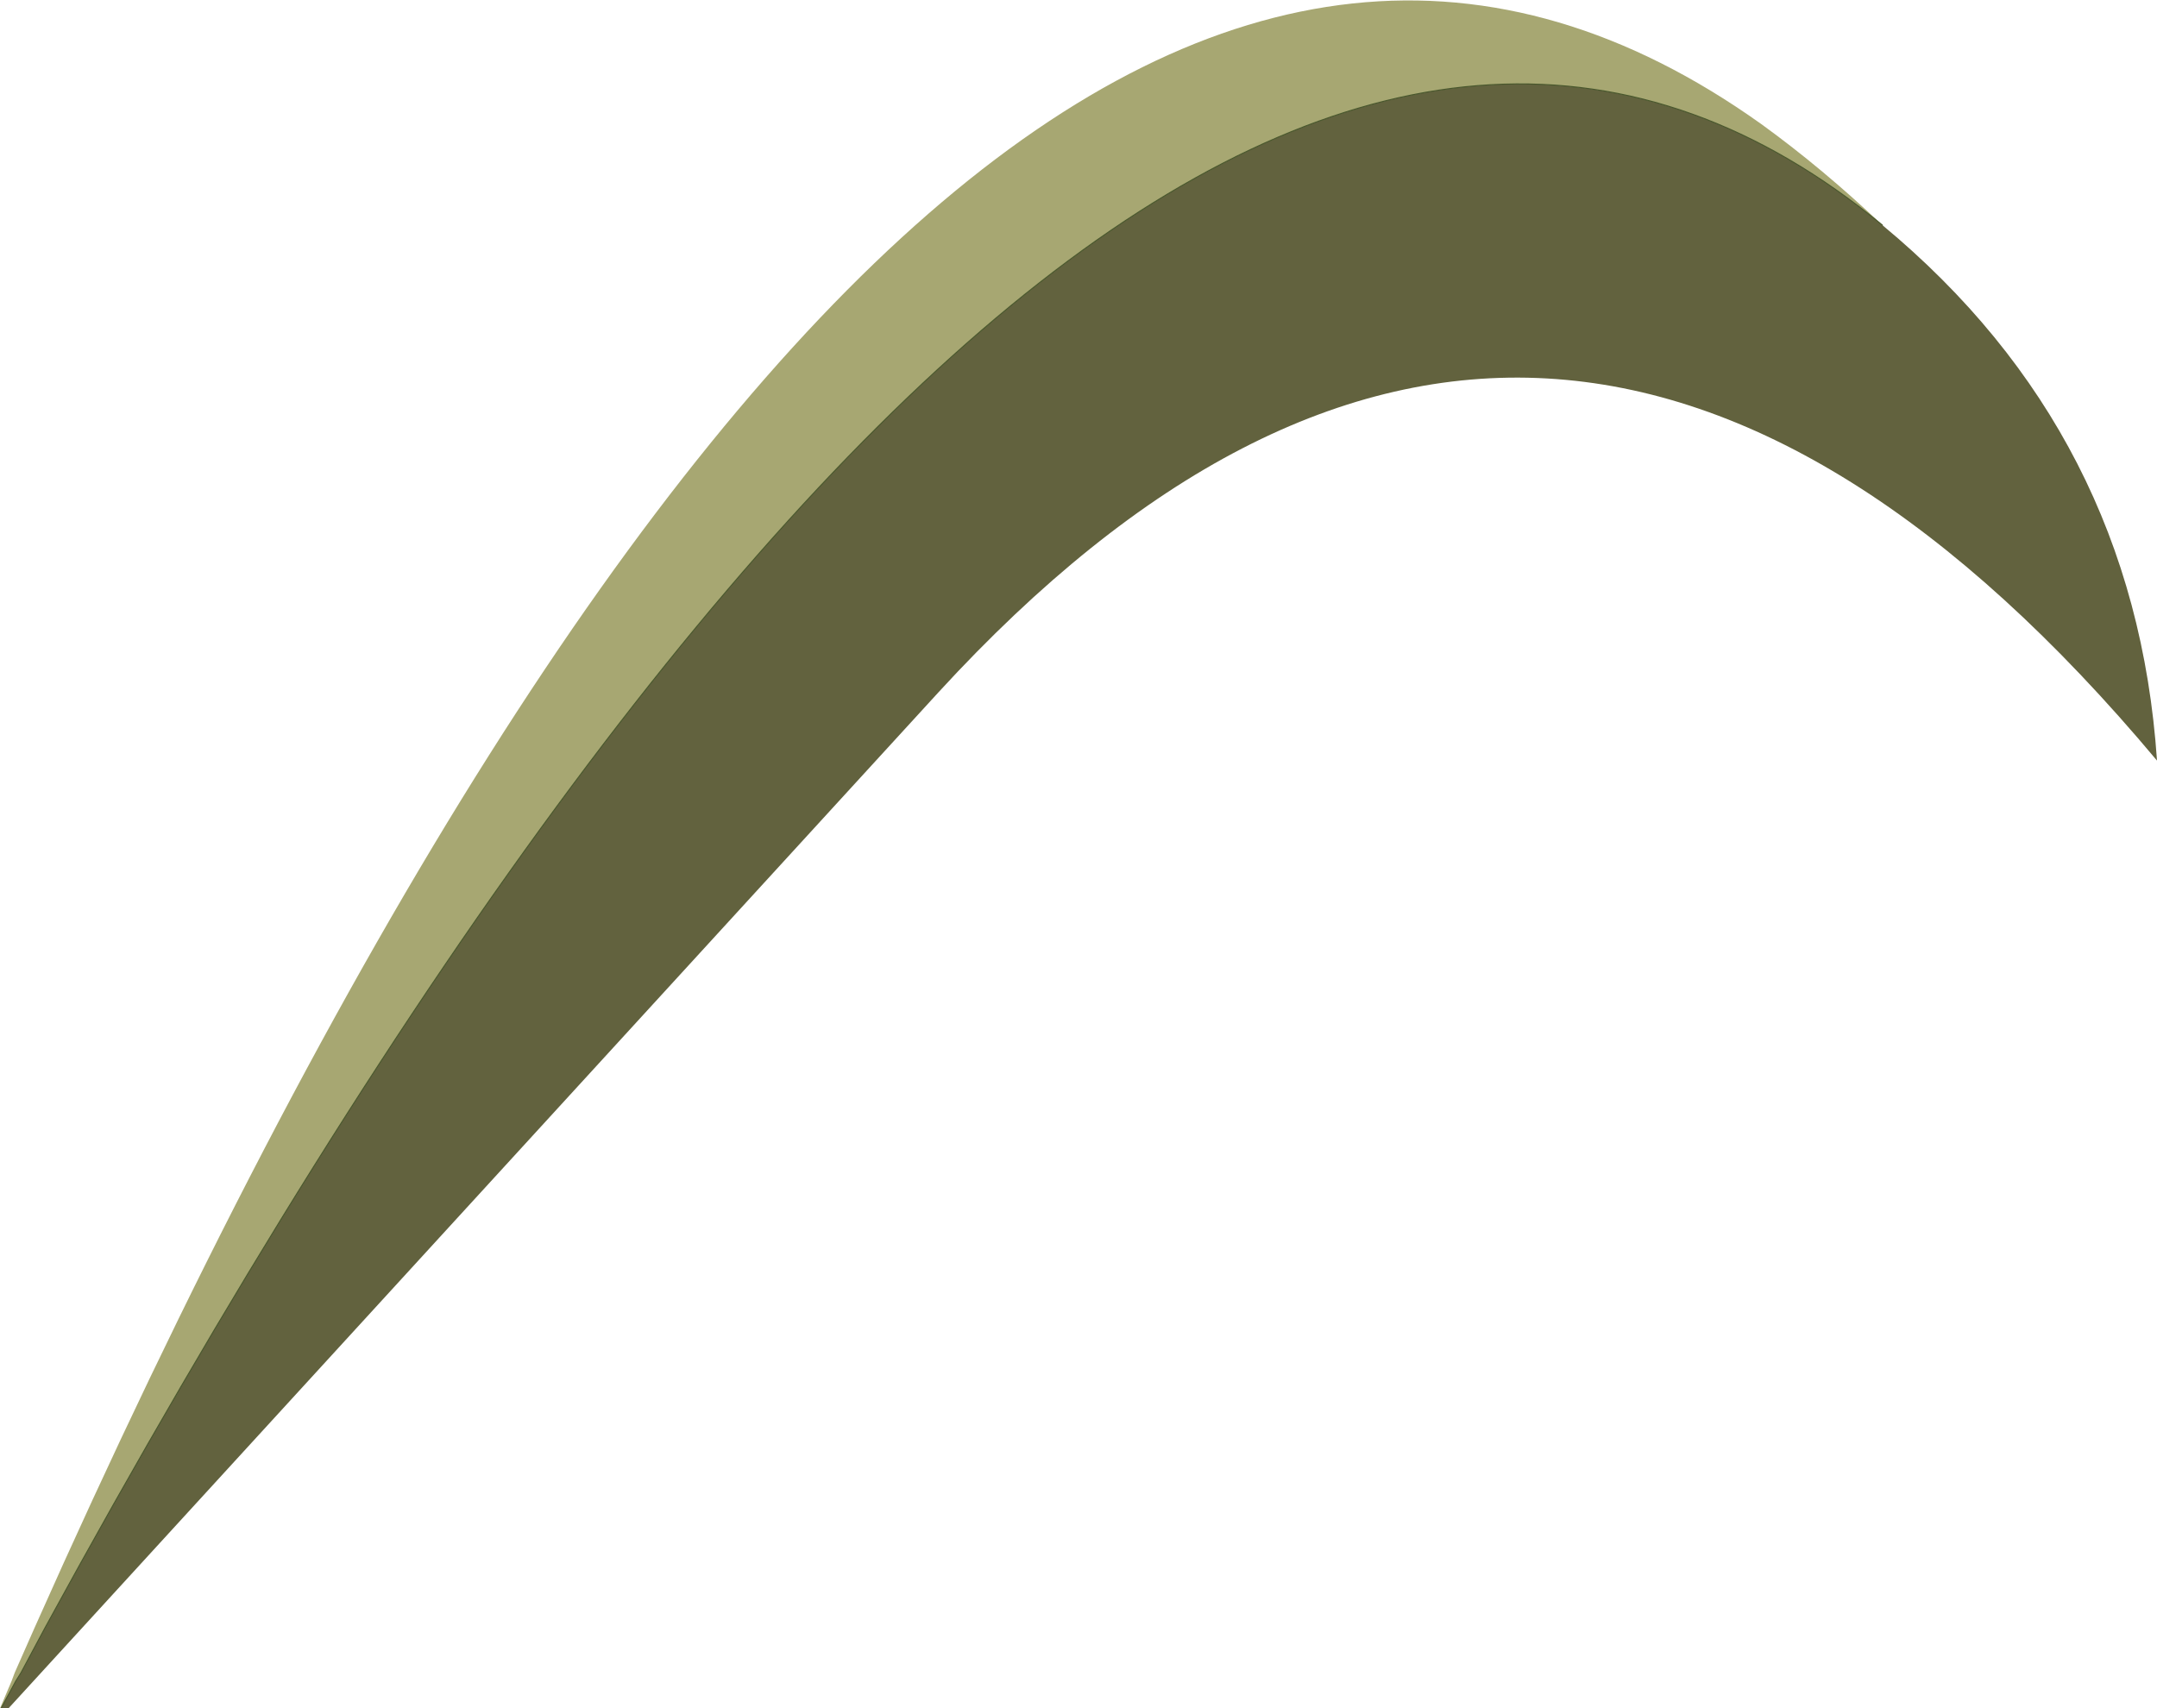 <?xml version="1.0" encoding="UTF-8" standalone="no"?>
<svg xmlns:xlink="http://www.w3.org/1999/xlink" height="81.2px" width="102.5px" xmlns="http://www.w3.org/2000/svg">
  <g transform="matrix(1.0, 0.0, 0.0, 1.0, 51.05, 41.0)">
    <path d="M-51.0 40.2 L-51.05 40.2 -50.5 38.9 -50.35 38.5 -49.4 36.35 Q-5.5 -62.3 32.65 -35.1 35.55 -33.0 38.4 -30.3 3.3 -59.2 -48.9 36.35 L-50.05 38.5 -50.3 38.9 -51.0 40.2" fill="#a7a772" fill-rule="evenodd" stroke="none"/>
    <path d="M38.4 -30.3 Q50.4 -20.35 51.45 -4.85 22.4 -39.55 -6.45 -8.1 L-50.65 40.2 -51.0 40.2 -50.3 38.9 -50.05 38.5 -48.9 36.35 Q3.3 -59.2 38.4 -30.3" fill="#62623e" fill-rule="evenodd" stroke="none"/>
    <path d="M-51.0 40.2 L-50.3 38.9 -50.05 38.5 -48.9 36.35 Q3.3 -59.2 38.4 -30.3" fill="none" stroke="#49572c" stroke-linecap="round" stroke-linejoin="round" stroke-width="0.05"/>
  </g>
</svg>
